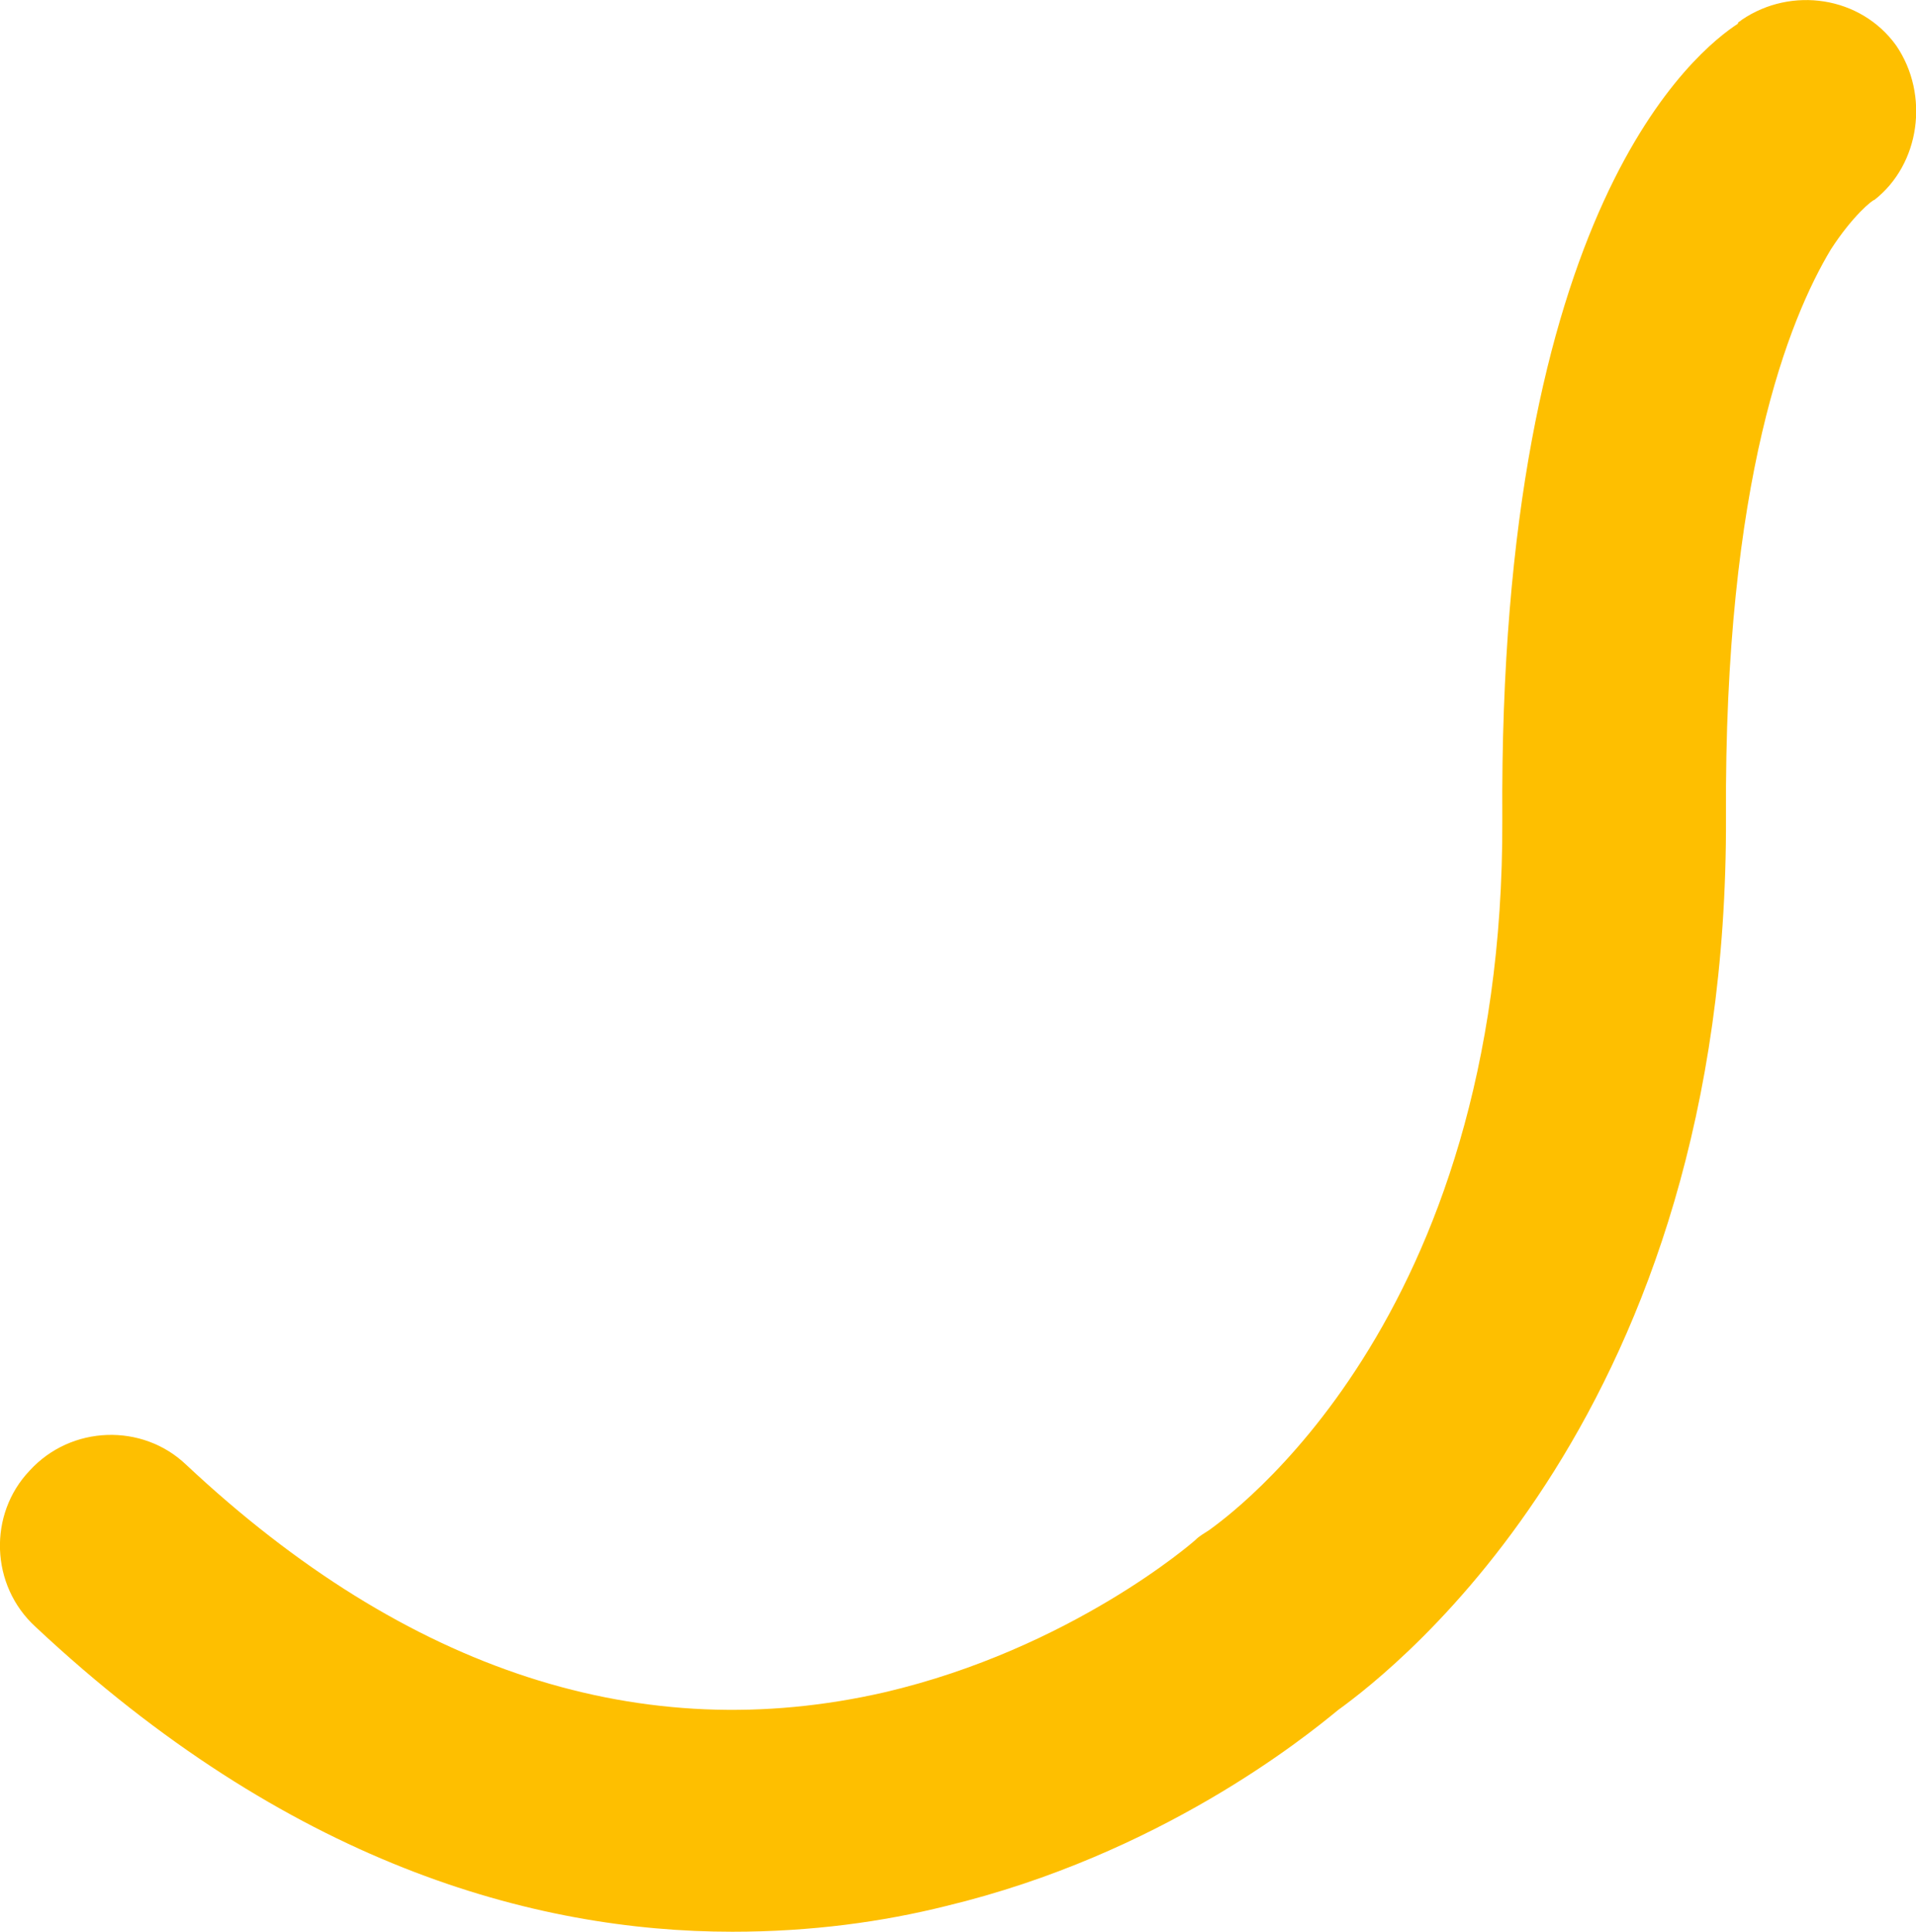 <?xml version="1.0" encoding="utf-8"?>
<!-- Generator: Adobe Illustrator 25.2.3, SVG Export Plug-In . SVG Version: 6.00 Build 0)  -->
<svg version="1.1" id="Layer_1" xmlns="http://www.w3.org/2000/svg" xmlns:xlink="http://www.w3.org/1999/xlink" x="0px" y="0px"
	 viewBox="0 0 96.8 97.6" style="enable-background:new 0 0 96.8 97.6;" xml:space="preserve">
<style type="text/css">
	.st0{fill:#FEBF00;}
</style>
<path class="st0" d="M95.8,2.3C94-0.2,90.5-0.7,88,1c-0.1,0.1-0.2,0.1-0.2,0.2l0,0c-2,1.3-12.1,9.2-11.9,40.2
	c0.1,25.5-14,35.3-14.8,35.9c-0.3,0.2-0.5,0.3-0.7,0.5c-0.1,0.1-6.3,5.5-15.7,7.7c-12.2,2.8-24.1-1-35.3-11.5
	c-2.2-2.1-5.8-2-7.9,0.3c-2.1,2.2-2,5.8,0.3,7.9c12.7,11.9,25.1,15.4,35.2,15.4c4,0,7.6-0.5,10.8-1.3c10.8-2.6,18.1-8.5,19.8-9.9
	c2.9-2.1,19.7-15.1,19.6-45.1c-0.1-17.1,3.2-25.2,5.3-28.7c1.1-1.7,2.1-2.5,2.2-2.5c0,0,0,0,0,0C97,8.3,97.5,4.8,95.8,2.3z"/>
</svg>
